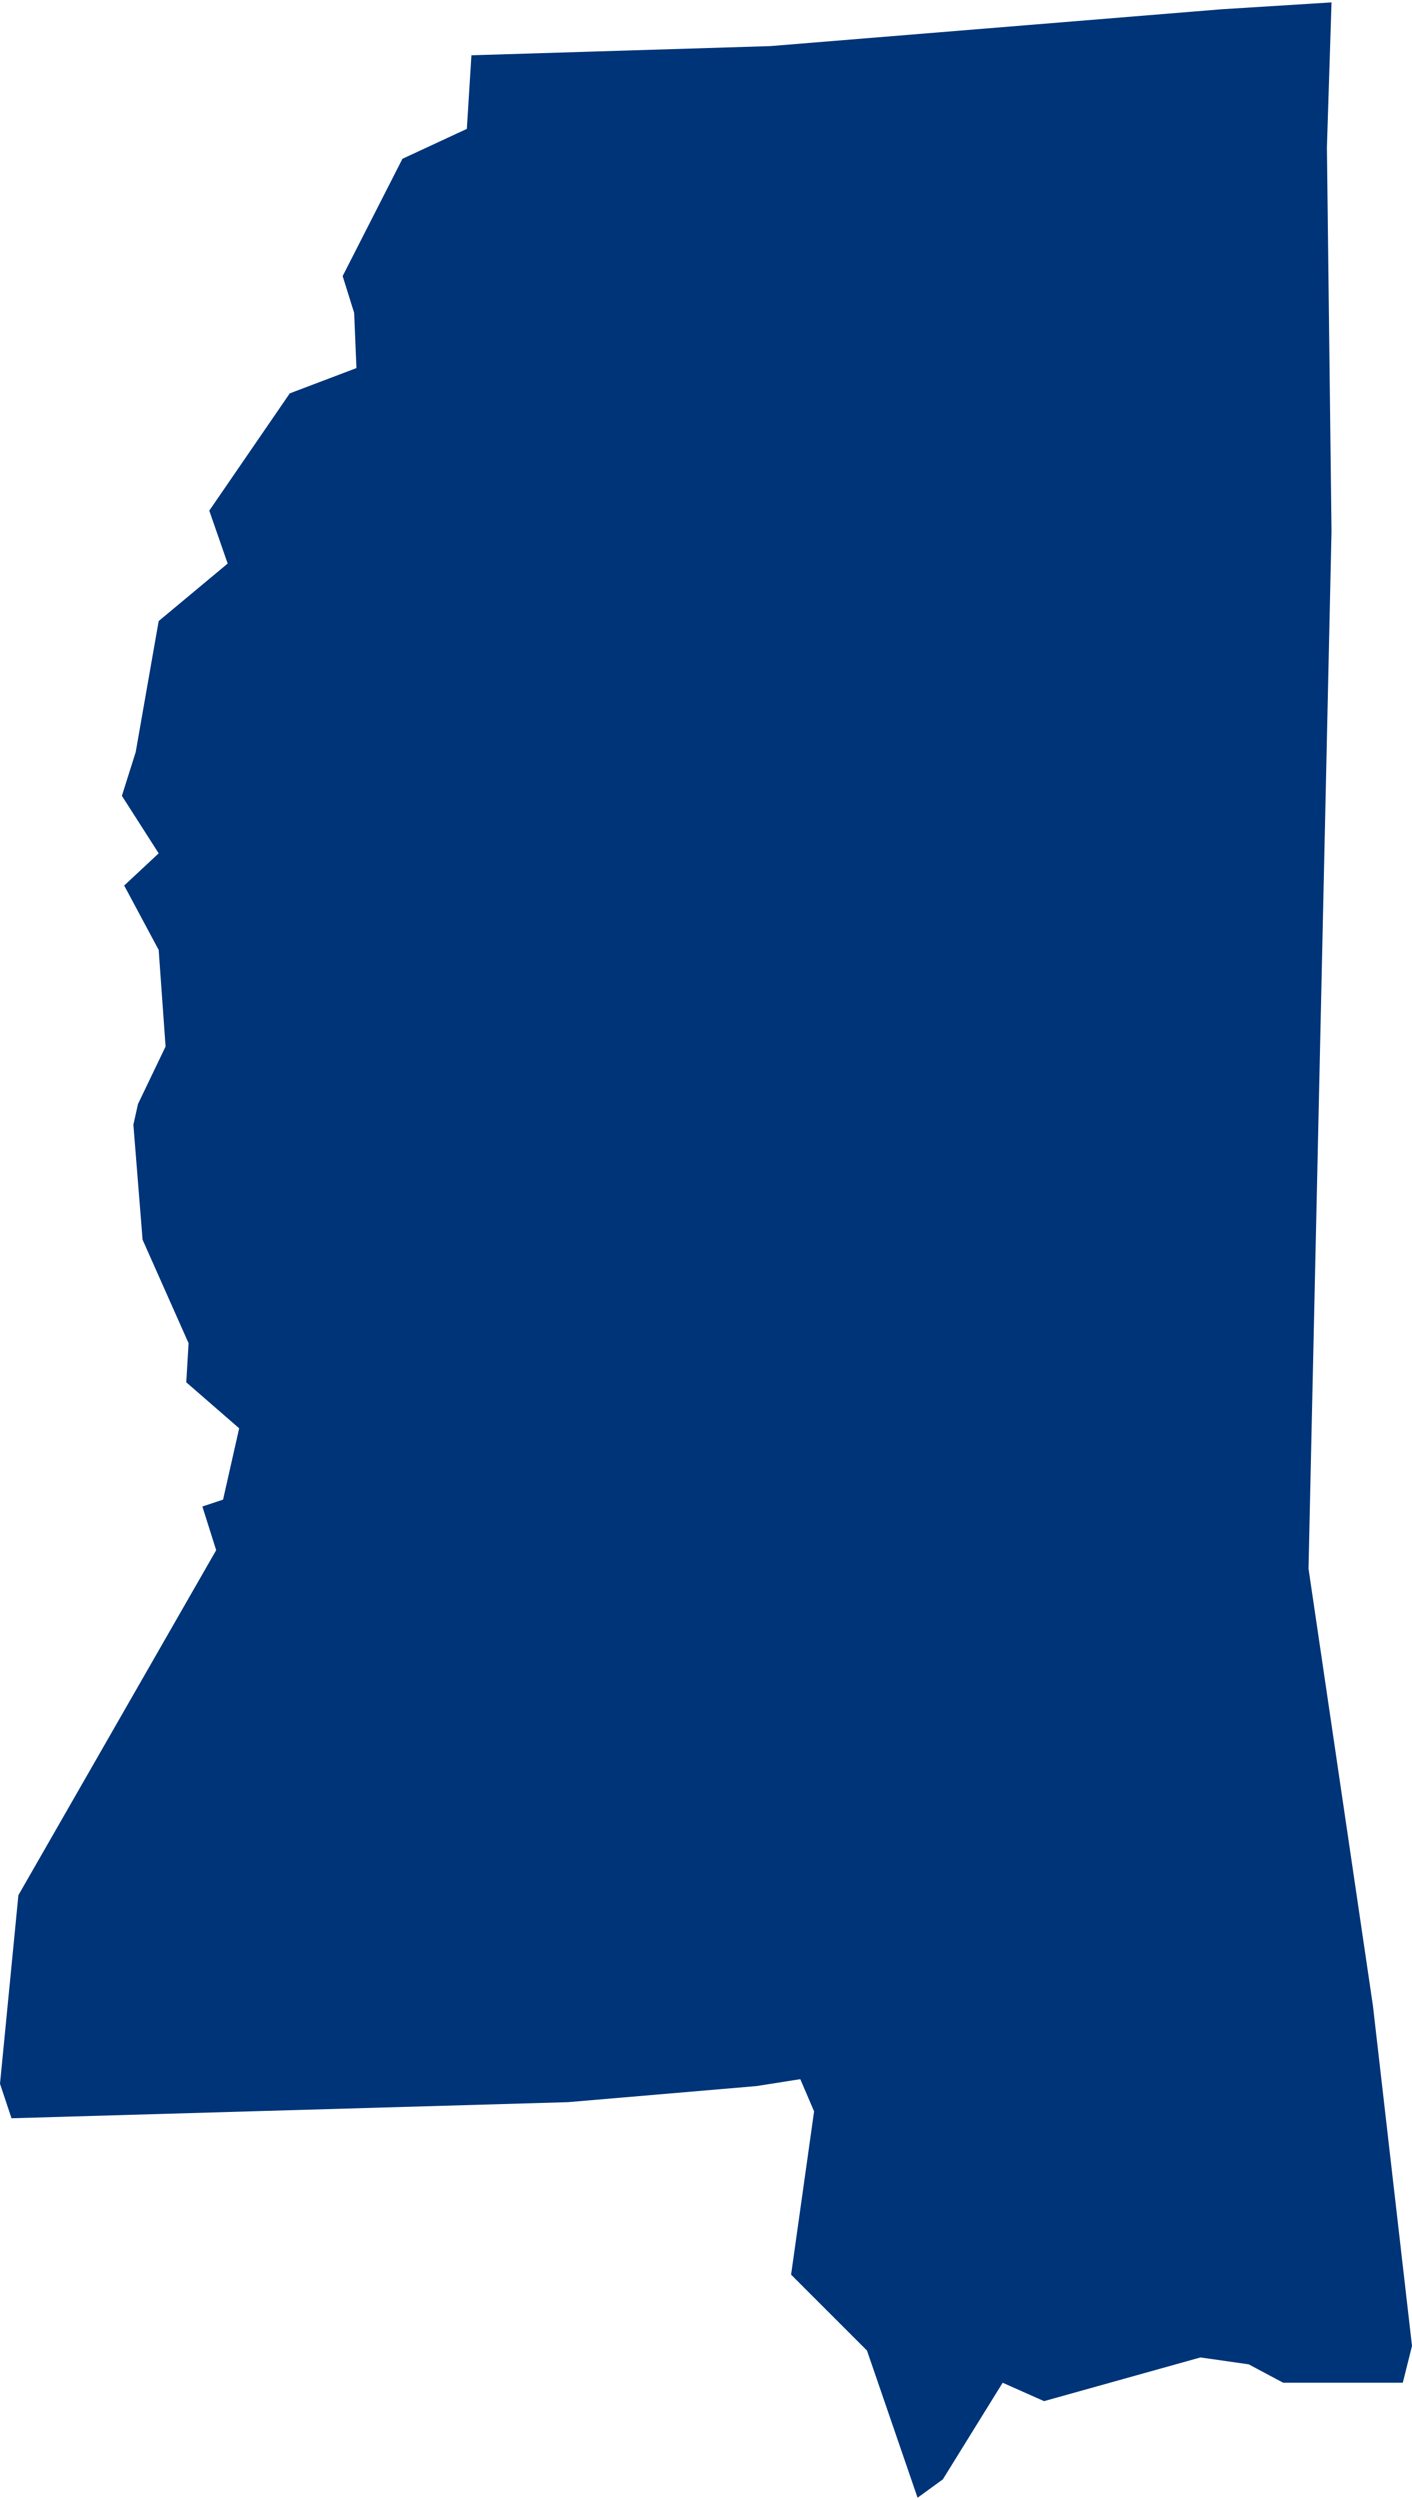 <svg xmlns="http://www.w3.org/2000/svg" viewBox="0 0 61.4 108.5" aria-hidden="true" style="fill:url(#CerosGradient_id088ad8675);" width="61px" height="108px">
  <defs><linearGradient class="cerosgradient" data-cerosgradient="true" id="CerosGradient_id088ad8675" gradientUnits="userSpaceOnUse" x1="50%" y1="100%" x2="50%" y2="0%"><stop offset="0%" stop-color="#003478"/><stop offset="100%" stop-color="#003478"/></linearGradient><linearGradient/>
    <style>
      .cls-1-6807fed6c1fed{
        fill: #d3d3d3;
      }
    </style>
  </defs>
  <title>MS</title>
  <g id="Layer_26807fed6c1fed" data-name="Layer 2">
    <g id="Layer_1-26807fed6c1fed" data-name="Layer 1">
      <path id="MS6807fed6c1fed" class="cls-1-6807fed6c1fed" d="M41,107.7l2.6-4.2,1.8.8,6.8-1.9,2.1.3,1.5.8H61l.4-1.6L59.7,87.1l-2.8-19,1-45.1L57.7,6.3,57.9,0,53.1.3,33.5,1.9l-13,.4-.2,3.2L17.5,6.8l-2.6,5.1.5,1.6.1,2.4L12.6,17,9.1,22.1l.8,2.3-3,2.5-1,5.7-.6,1.9L6.9,37,5.4,38.4l1.5,2.8.3,4.2L6,47.9l-.2.9.4,5,2,4.5L8.1,60l2.3,2-.7,3.1-.9.3.6,1.9L.8,82.3,0,90.5.5,92l24.2-.7,8.2-.7,1.9-.3.6,1.4-1,7.1,3.3,3.3,2.2,6.4Z" style="fill:url(#CerosGradient_id088ad8675);"/>
    </g>
  </g>
</svg>